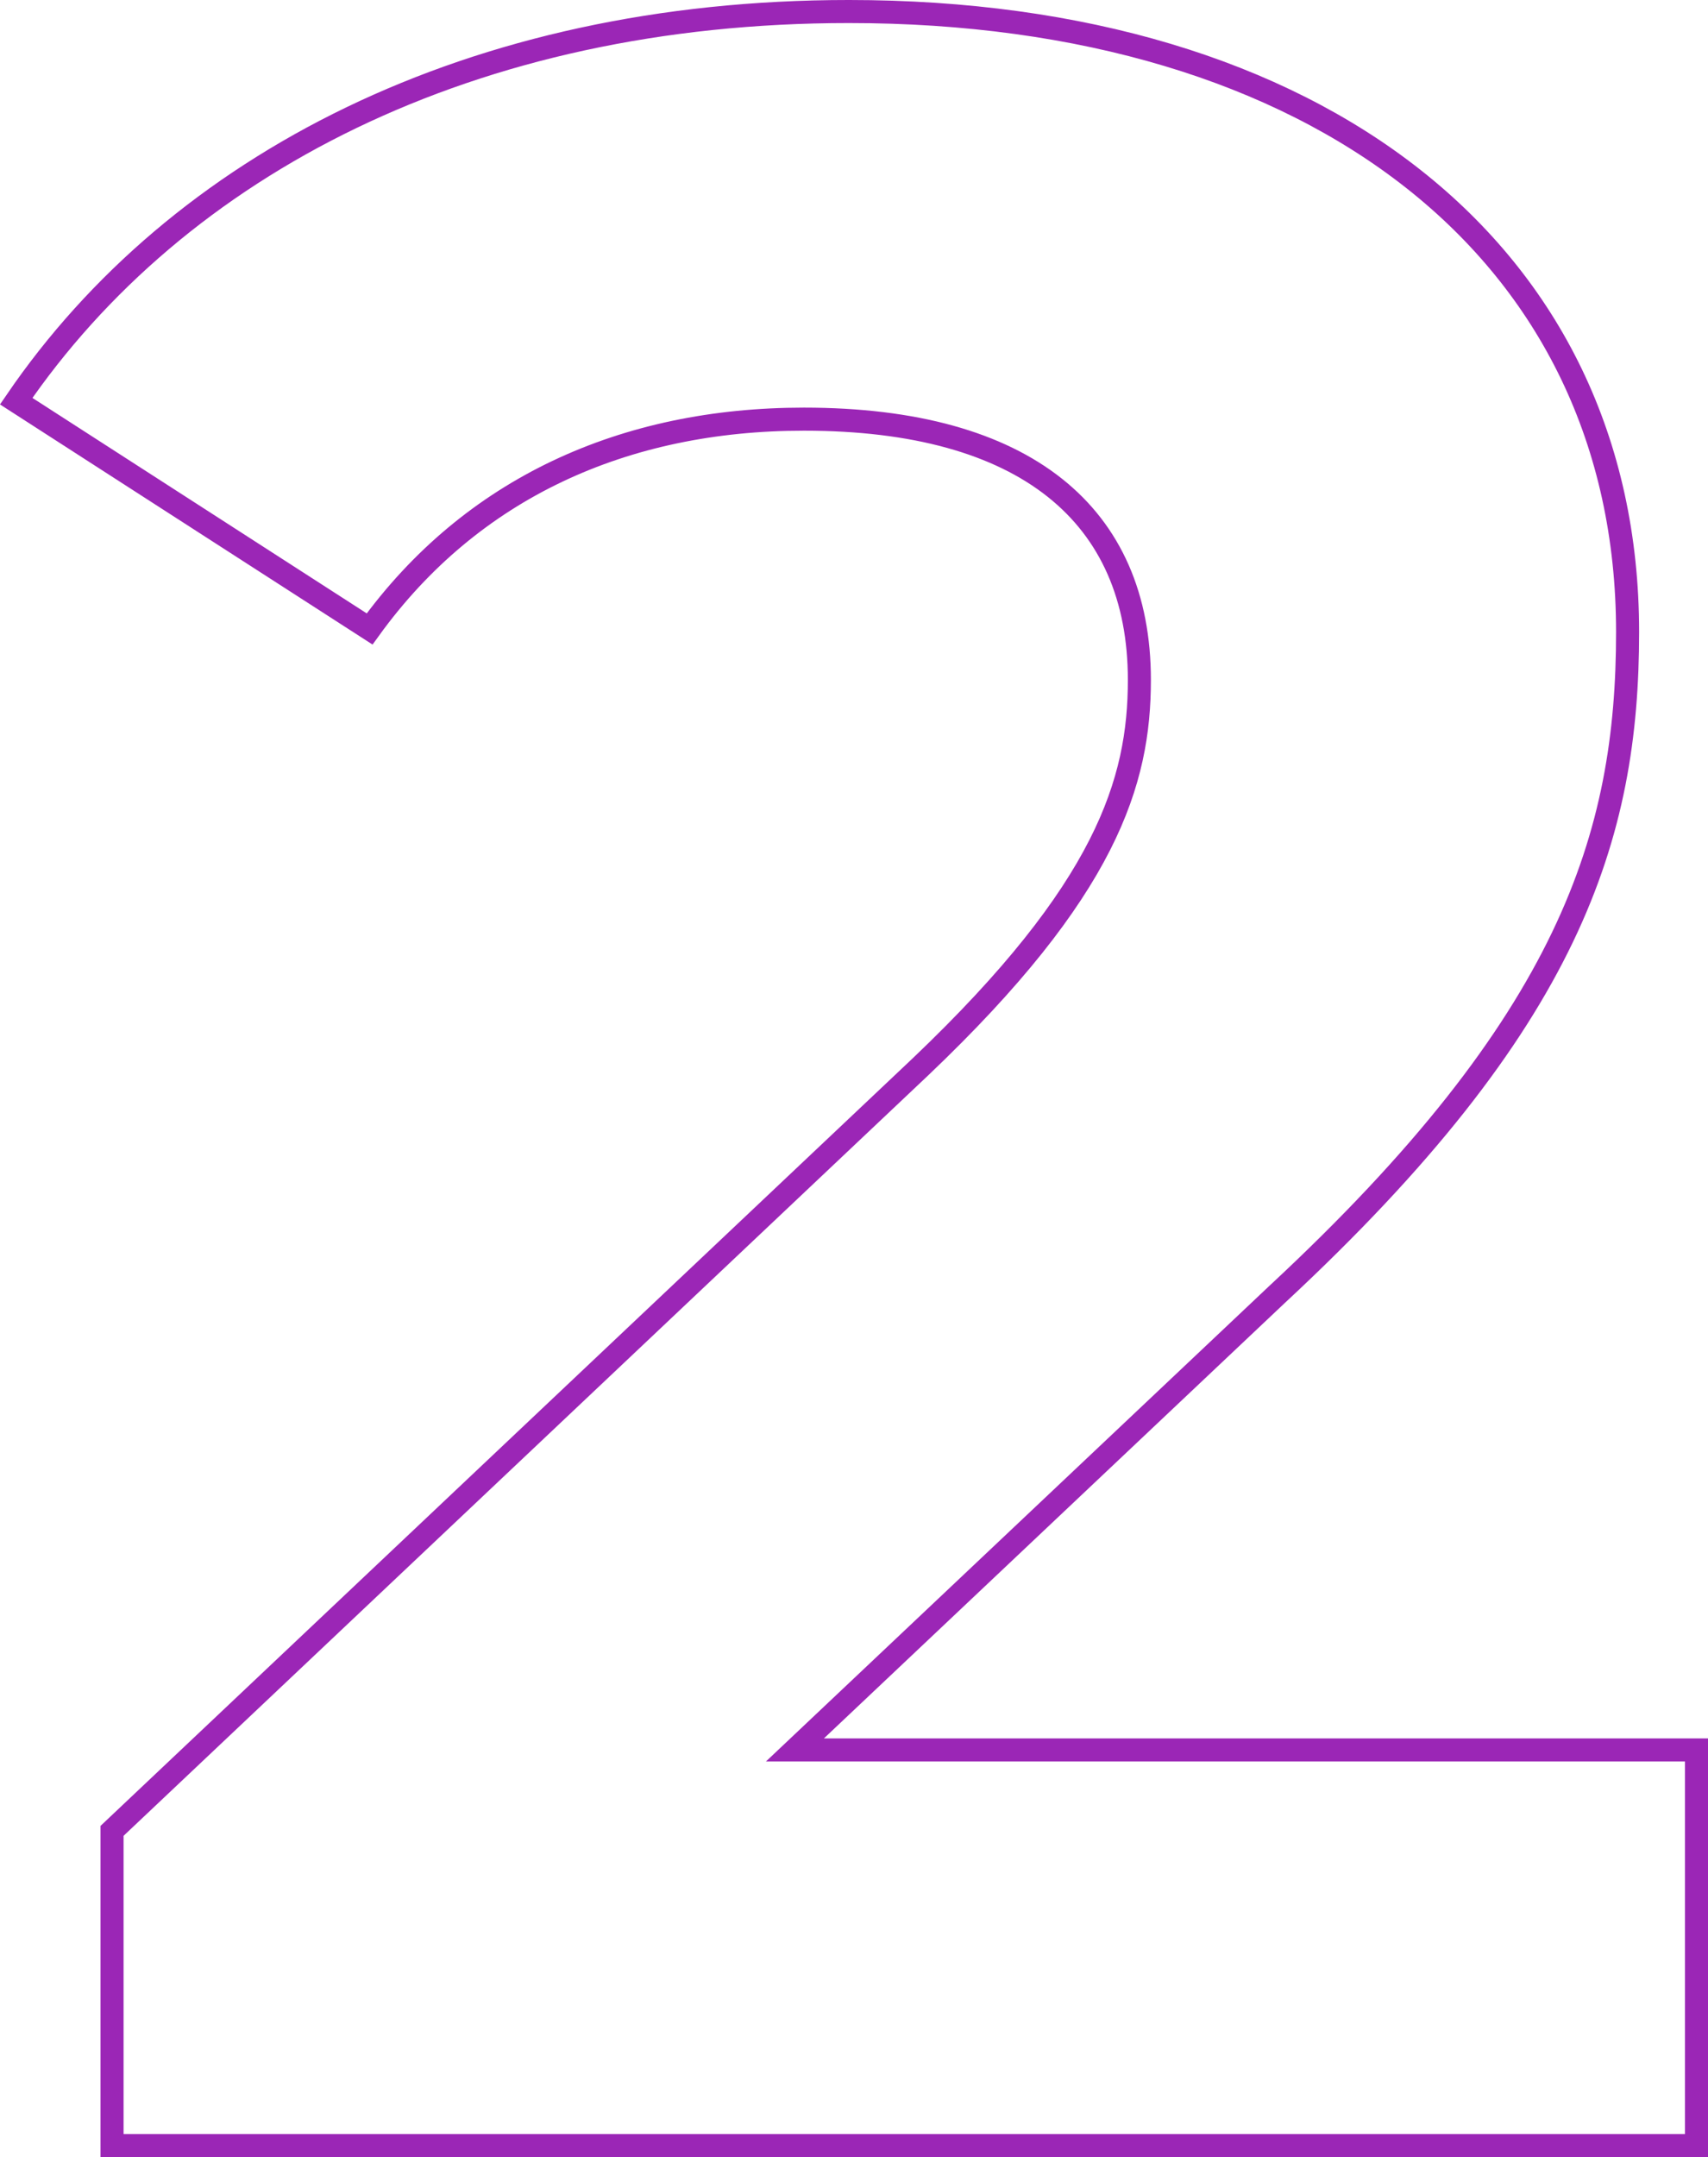 <svg xmlns="http://www.w3.org/2000/svg" width="148.266" height="187.12" viewBox="0 0 148.266 187.12"><path id="Caminho_81336" data-name="Caminho 81336" d="M67.86-34.32l41.86-39.52c25.48-23.66,30.42-39.78,30.42-57.46,0-33.02-27.04-53.82-67.6-53.82-32.76,0-58.24,13.26-72.28,33.8l30.68,19.76c8.84-12.22,22.1-18.2,37.7-18.2,19.24,0,29.12,8.32,29.12,22.62,0,8.84-2.86,18.2-18.98,33.54L8.58-27.3V0H146.12V-34.32Z" transform="translate(1.146 186.12)" fill="none" stroke="#9b26b6" stroke-width="2"></path></svg>